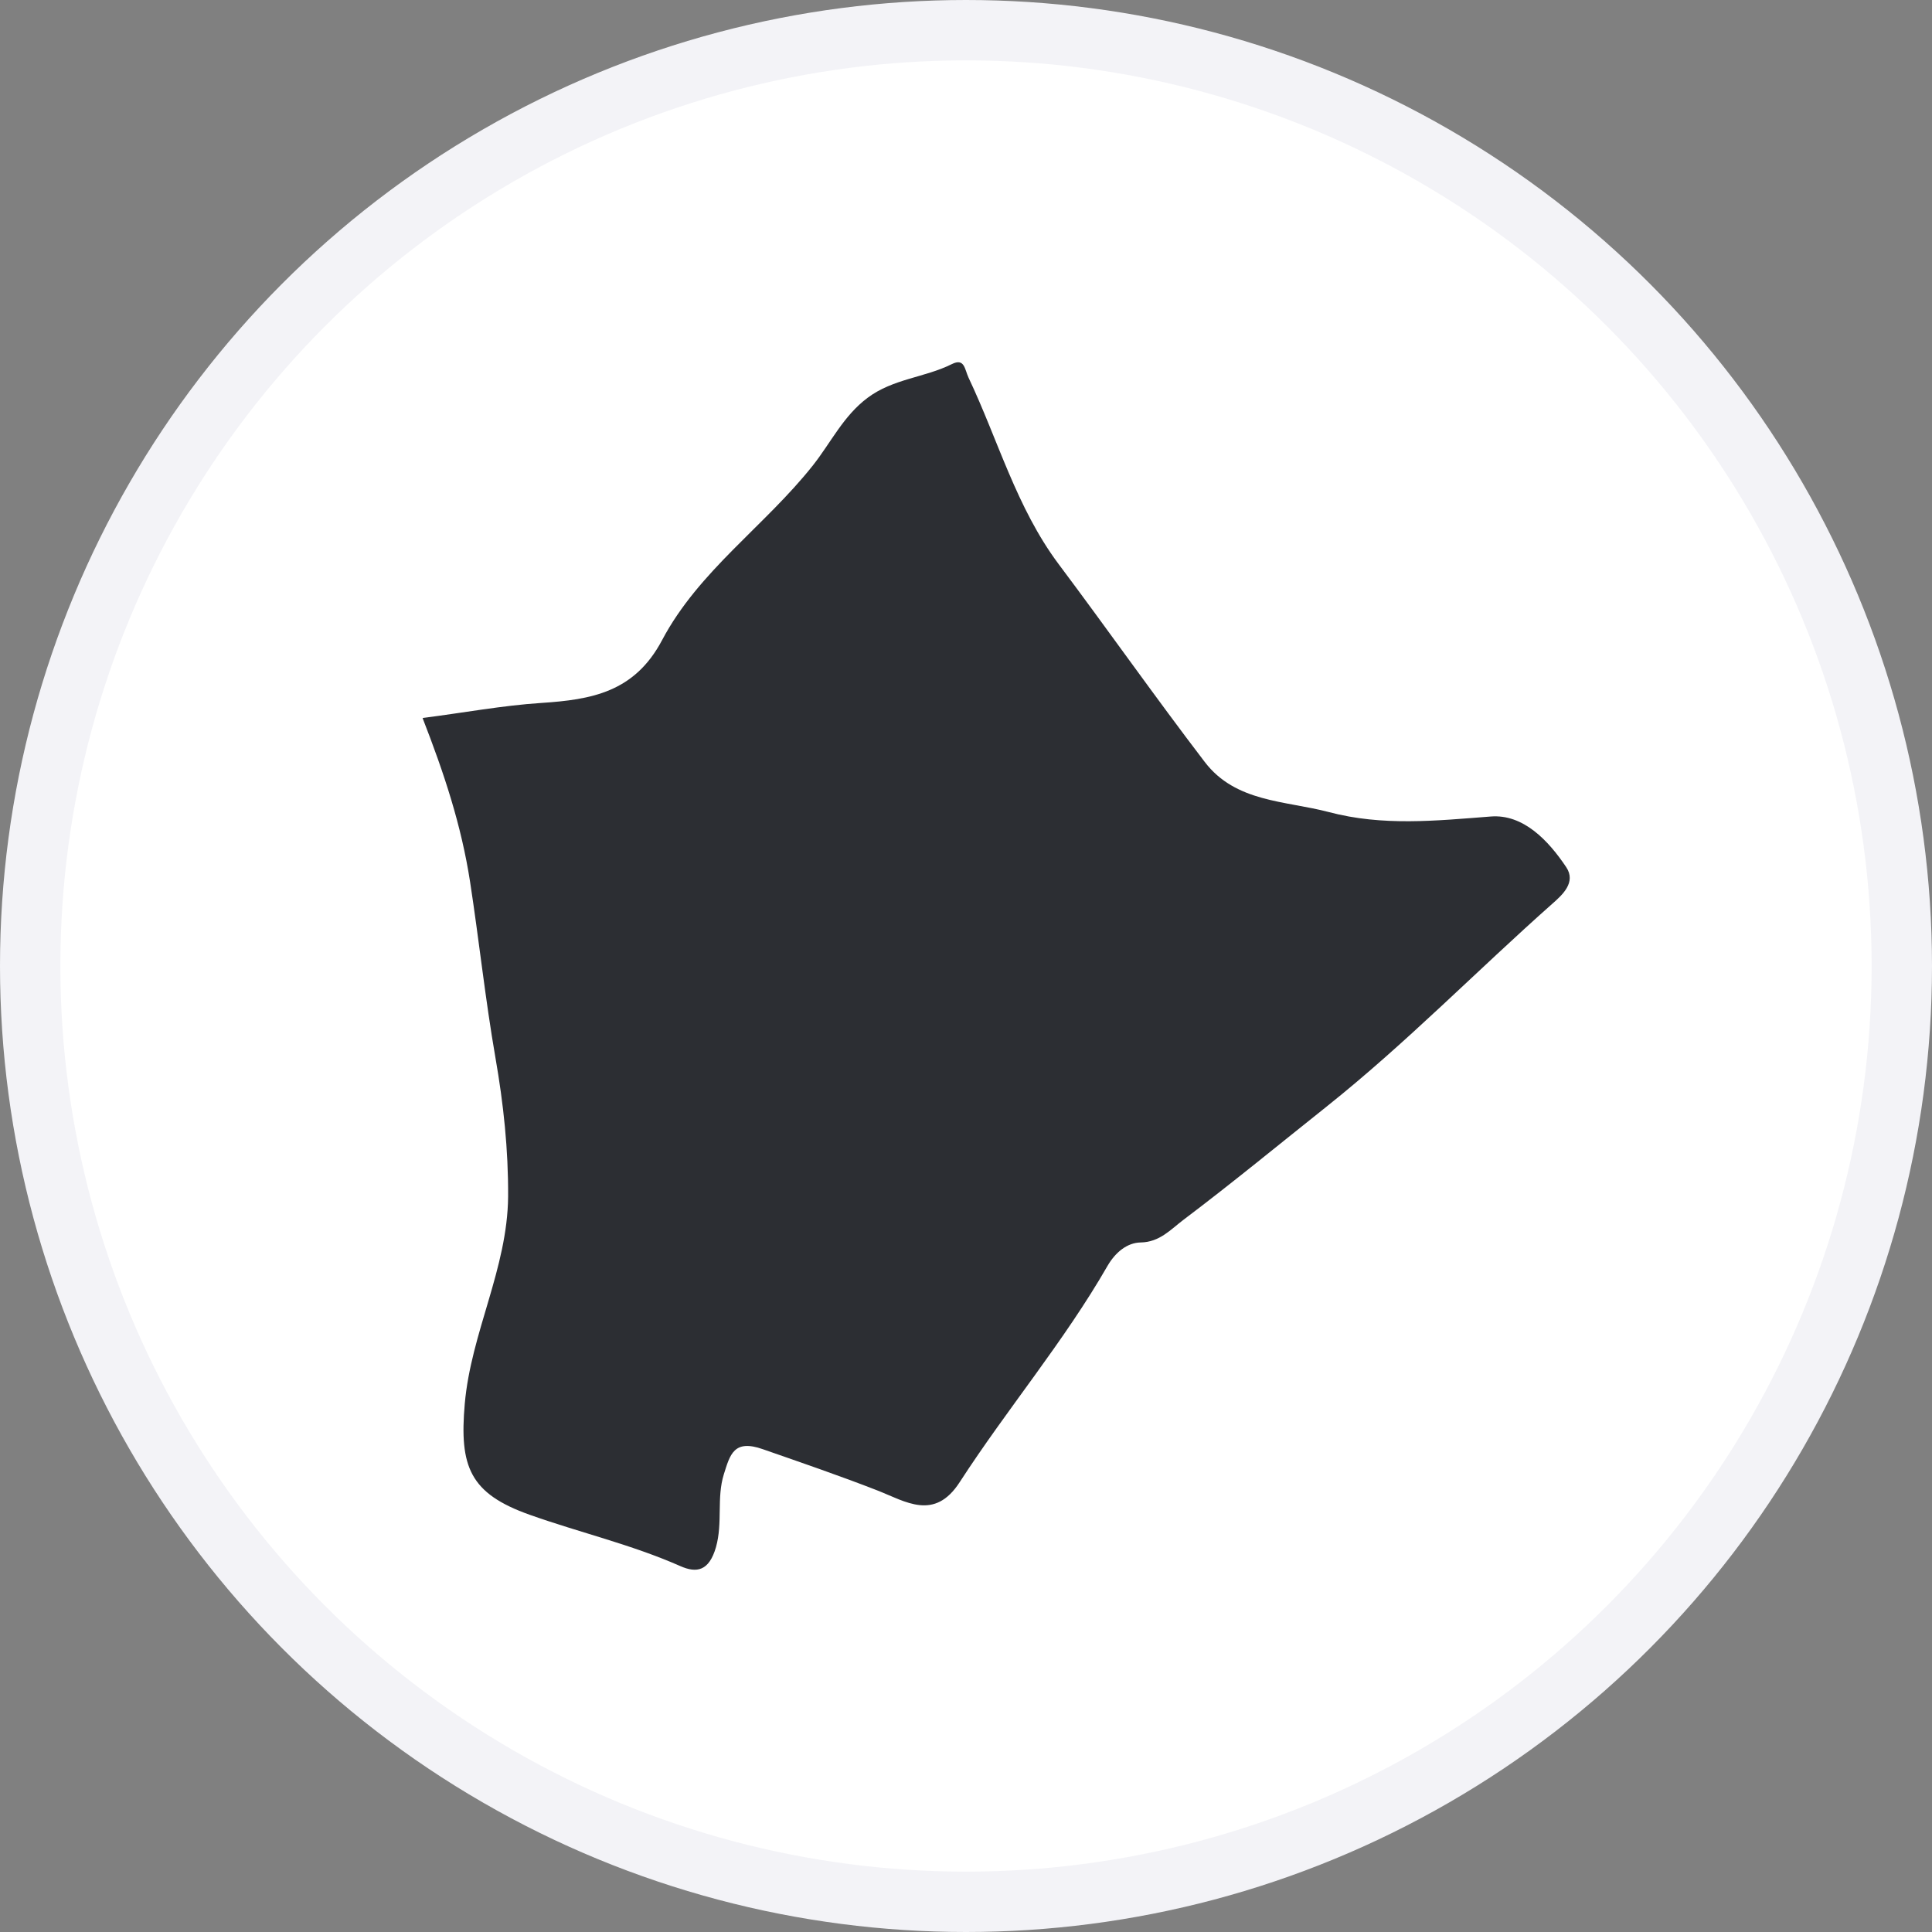 <svg width="32" height="32" viewBox="0 0 32 32" fill="none" xmlns="http://www.w3.org/2000/svg">
<rect x="0" y="0" width="32" height="32" fill="#808080" stroke="none"/>
<circle cx="16" cy="16" r="15.5" fill="white" stroke="#F3F3F7"/>
<path d="M7.008 11.891C7.676 11.806 8.321 11.685 8.966 11.643C9.794 11.588 10.508 11.468 10.966 10.603C11.573 9.455 12.672 8.71 13.466 7.706C13.763 7.33 13.97 6.887 14.37 6.589C14.794 6.271 15.317 6.255 15.767 6.03C15.977 5.926 15.977 6.116 16.042 6.255C16.531 7.287 16.836 8.408 17.531 9.339C18.348 10.429 19.13 11.542 19.954 12.62C20.466 13.291 21.286 13.26 22.008 13.45C22.901 13.687 23.786 13.594 24.691 13.524C25.229 13.481 25.645 13.919 25.943 14.365C26.107 14.614 25.882 14.819 25.71 14.97C24.458 16.08 23.286 17.282 21.977 18.325C21.187 18.954 20.405 19.598 19.599 20.206C19.393 20.362 19.206 20.575 18.893 20.579C18.672 20.583 18.477 20.738 18.344 20.967C17.622 22.223 16.683 23.333 15.897 24.547C15.477 25.198 15 24.869 14.531 24.686C13.905 24.442 13.271 24.225 12.637 24.004C12.153 23.833 12.092 24.093 11.989 24.419C11.867 24.81 11.973 25.218 11.859 25.625C11.744 26.024 11.538 26.059 11.267 25.939C10.458 25.582 9.603 25.384 8.775 25.09C7.779 24.737 7.607 24.291 7.698 23.251C7.802 22.072 8.405 21.013 8.416 19.819C8.42 19.039 8.34 18.287 8.206 17.519C8.038 16.553 7.935 15.575 7.786 14.606C7.641 13.667 7.355 12.806 7 11.895L7.008 11.891Z" fill="#2C2E33"/>
</svg>
